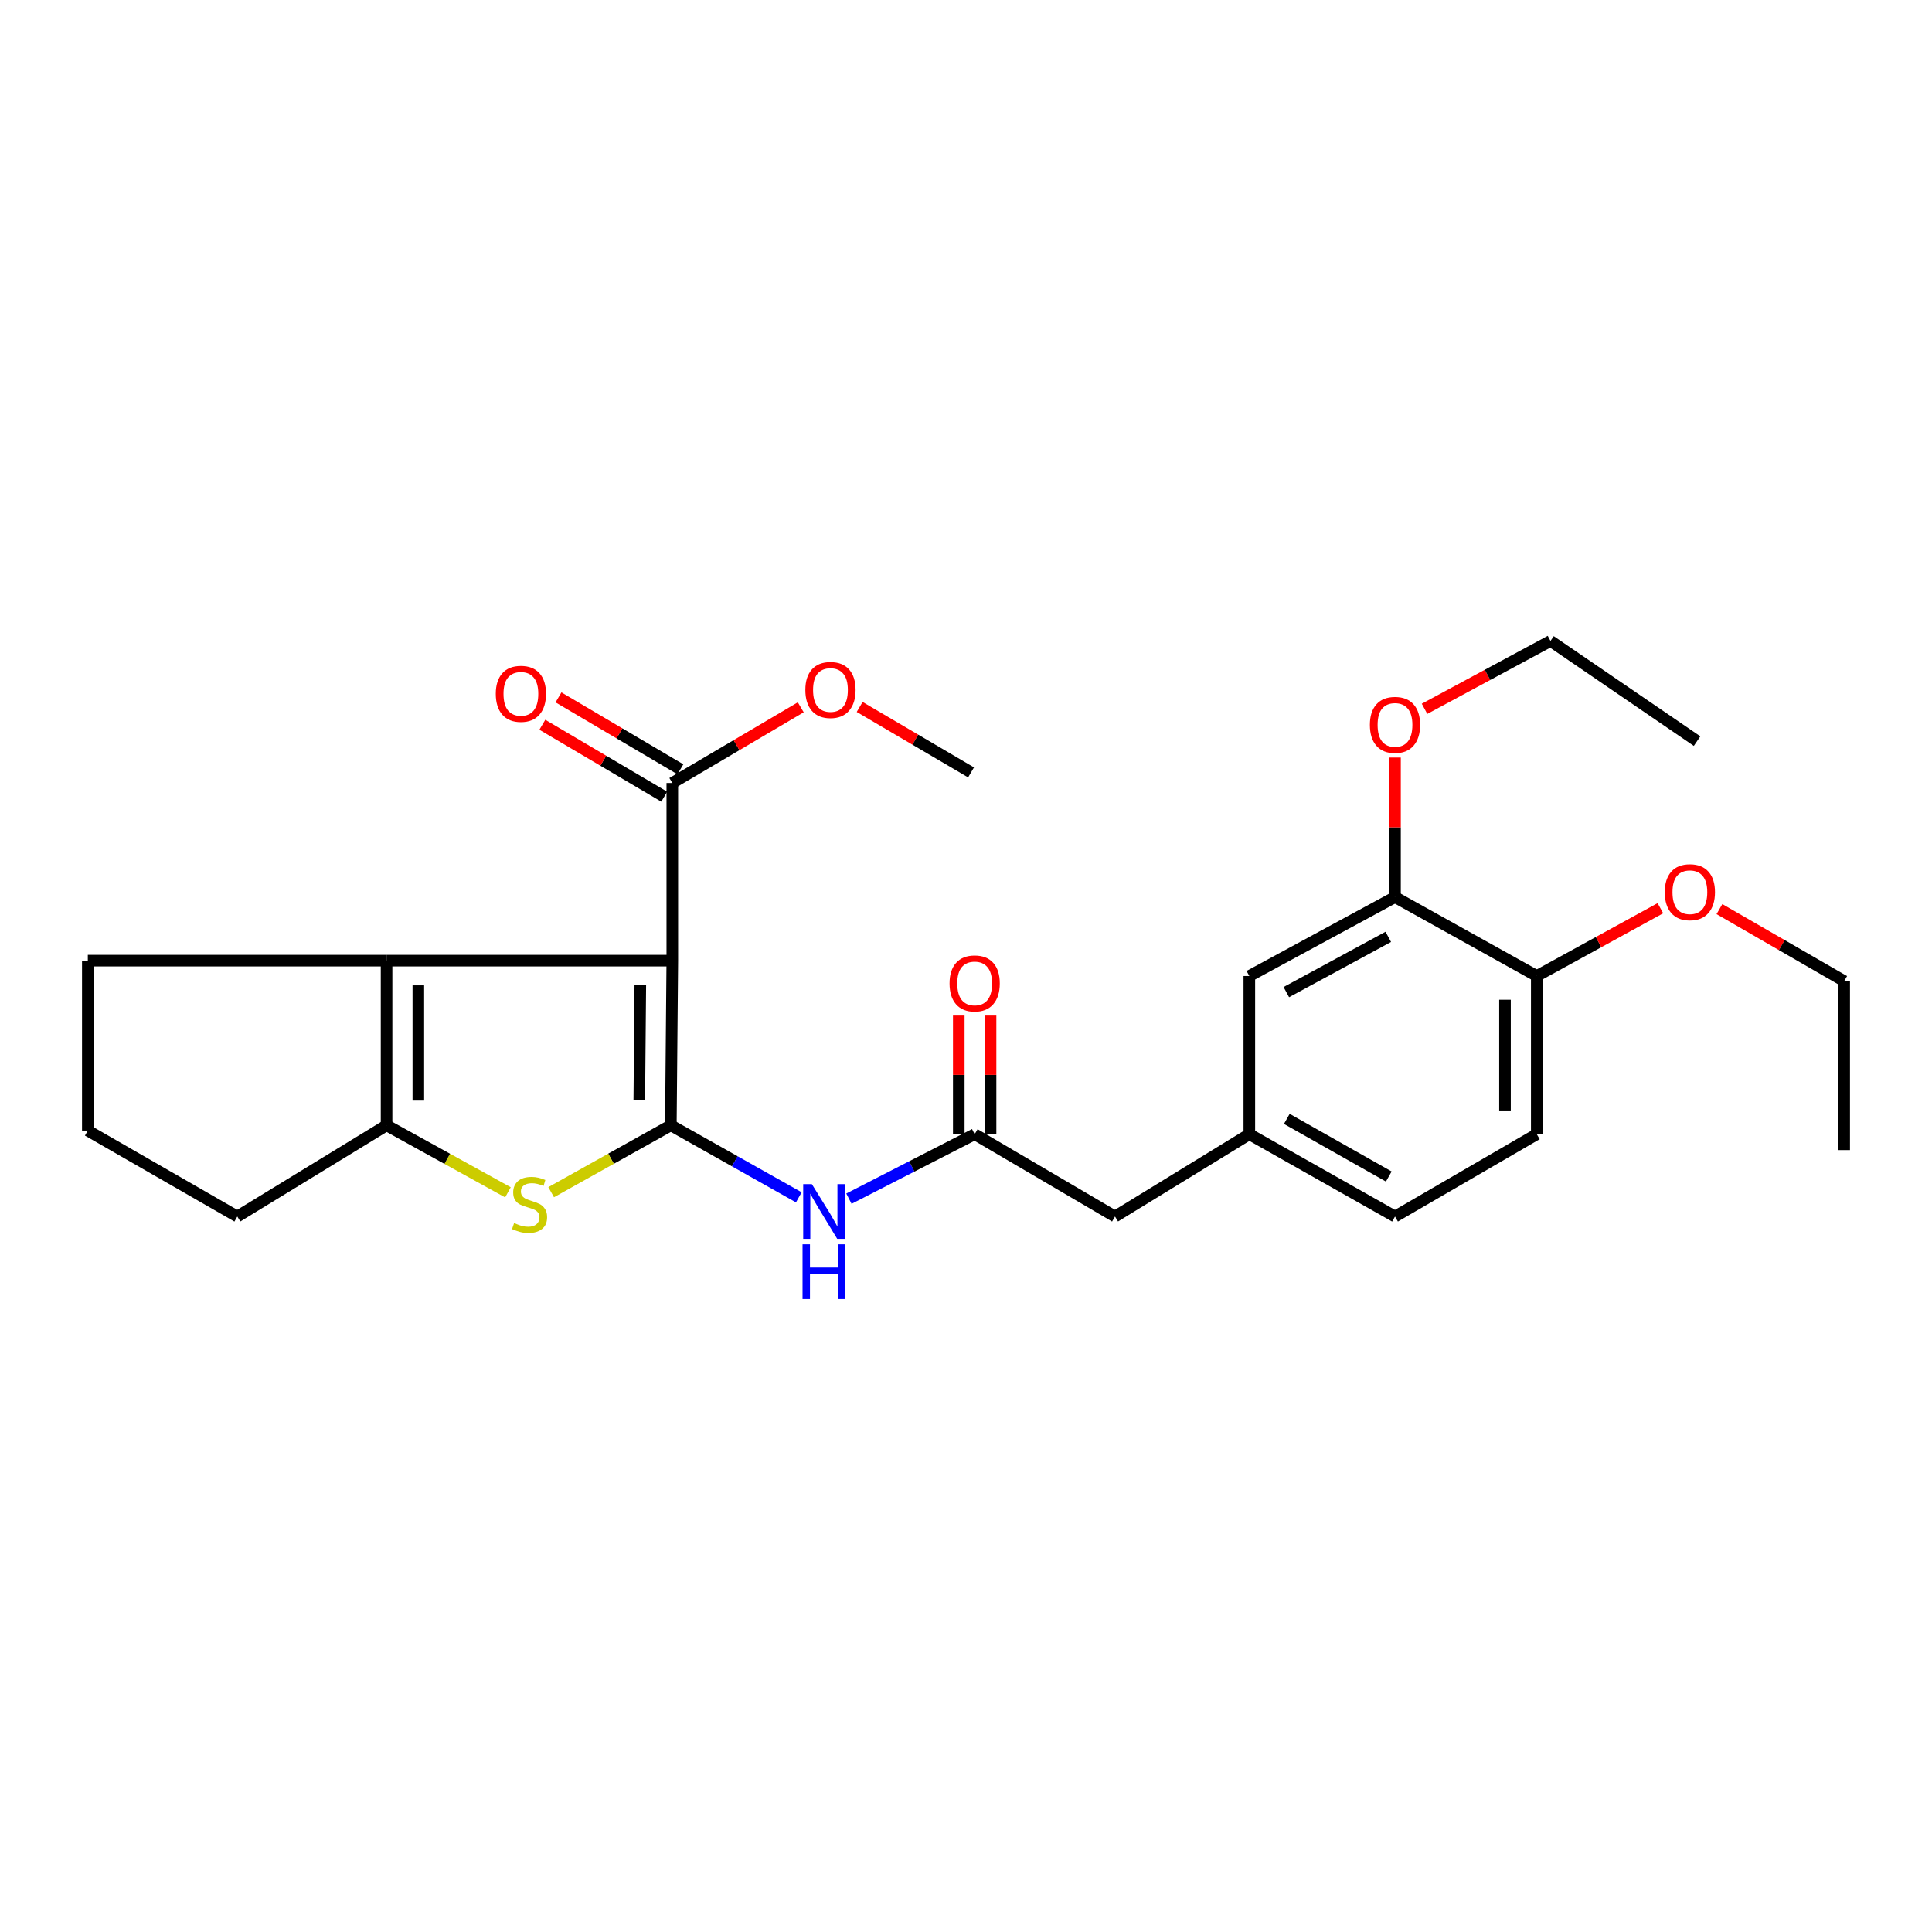 <?xml version='1.0' encoding='iso-8859-1'?>
<svg version='1.1' baseProfile='full'
              xmlns='http://www.w3.org/2000/svg'
                      xmlns:rdkit='http://www.rdkit.org/xml'
                      xmlns:xlink='http://www.w3.org/1999/xlink'
                  xml:space='preserve'
width='1000px' height='1000px' viewBox='0 0 1000 1000'>
<!-- END OF HEADER -->
<rect style='opacity:1.0;fill:#FFFFFF;stroke:none' width='1000' height='1000' x='0' y='0'> </rect>
<path class='bond-0' d='M 347.227,582.456 L 347.985,497.232' style='fill:none;fill-rule:evenodd;stroke:#000000;stroke-width:6px;stroke-linecap:butt;stroke-linejoin:miter;stroke-opacity:1' />
<path class='bond-0' d='M 330.892,569.526 L 331.423,509.869' style='fill:none;fill-rule:evenodd;stroke:#000000;stroke-width:6px;stroke-linecap:butt;stroke-linejoin:miter;stroke-opacity:1' />
<path class='bond-1' d='M 347.227,582.456 L 316.252,599.766' style='fill:none;fill-rule:evenodd;stroke:#000000;stroke-width:6px;stroke-linecap:butt;stroke-linejoin:miter;stroke-opacity:1' />
<path class='bond-1' d='M 316.252,599.766 L 285.277,617.077' style='fill:none;fill-rule:evenodd;stroke:#CCCC00;stroke-width:6px;stroke-linecap:butt;stroke-linejoin:miter;stroke-opacity:1' />
<path class='bond-4' d='M 347.227,582.456 L 380.344,601.095' style='fill:none;fill-rule:evenodd;stroke:#000000;stroke-width:6px;stroke-linecap:butt;stroke-linejoin:miter;stroke-opacity:1' />
<path class='bond-4' d='M 380.344,601.095 L 413.46,619.735' style='fill:none;fill-rule:evenodd;stroke:#0000FF;stroke-width:6px;stroke-linecap:butt;stroke-linejoin:miter;stroke-opacity:1' />
<path class='bond-2' d='M 347.985,497.232 L 200.083,497.232' style='fill:none;fill-rule:evenodd;stroke:#000000;stroke-width:6px;stroke-linecap:butt;stroke-linejoin:miter;stroke-opacity:1' />
<path class='bond-5' d='M 347.985,497.232 L 347.985,405.274' style='fill:none;fill-rule:evenodd;stroke:#000000;stroke-width:6px;stroke-linecap:butt;stroke-linejoin:miter;stroke-opacity:1' />
<path class='bond-3' d='M 262.909,617.142 L 231.496,599.799' style='fill:none;fill-rule:evenodd;stroke:#CCCC00;stroke-width:6px;stroke-linecap:butt;stroke-linejoin:miter;stroke-opacity:1' />
<path class='bond-3' d='M 231.496,599.799 L 200.083,582.456' style='fill:none;fill-rule:evenodd;stroke:#000000;stroke-width:6px;stroke-linecap:butt;stroke-linejoin:miter;stroke-opacity:1' />
<path class='bond-16' d='M 200.083,497.232 L 45.455,497.232' style='fill:none;fill-rule:evenodd;stroke:#000000;stroke-width:6px;stroke-linecap:butt;stroke-linejoin:miter;stroke-opacity:1' />
<path class='bond-27' d='M 200.083,497.232 L 200.083,582.456' style='fill:none;fill-rule:evenodd;stroke:#000000;stroke-width:6px;stroke-linecap:butt;stroke-linejoin:miter;stroke-opacity:1' />
<path class='bond-27' d='M 216.532,510.016 L 216.532,569.672' style='fill:none;fill-rule:evenodd;stroke:#000000;stroke-width:6px;stroke-linecap:butt;stroke-linejoin:miter;stroke-opacity:1' />
<path class='bond-18' d='M 200.083,582.456 L 122.828,629.673' style='fill:none;fill-rule:evenodd;stroke:#000000;stroke-width:6px;stroke-linecap:butt;stroke-linejoin:miter;stroke-opacity:1' />
<path class='bond-6' d='M 439.405,620.429 L 471.946,603.745' style='fill:none;fill-rule:evenodd;stroke:#0000FF;stroke-width:6px;stroke-linecap:butt;stroke-linejoin:miter;stroke-opacity:1' />
<path class='bond-6' d='M 471.946,603.745 L 504.487,587.061' style='fill:none;fill-rule:evenodd;stroke:#000000;stroke-width:6px;stroke-linecap:butt;stroke-linejoin:miter;stroke-opacity:1' />
<path class='bond-10' d='M 352.165,398.191 L 320.617,379.577' style='fill:none;fill-rule:evenodd;stroke:#000000;stroke-width:6px;stroke-linecap:butt;stroke-linejoin:miter;stroke-opacity:1' />
<path class='bond-10' d='M 320.617,379.577 L 289.07,360.964' style='fill:none;fill-rule:evenodd;stroke:#FF0000;stroke-width:6px;stroke-linecap:butt;stroke-linejoin:miter;stroke-opacity:1' />
<path class='bond-10' d='M 343.806,412.358 L 312.259,393.744' style='fill:none;fill-rule:evenodd;stroke:#000000;stroke-width:6px;stroke-linecap:butt;stroke-linejoin:miter;stroke-opacity:1' />
<path class='bond-10' d='M 312.259,393.744 L 280.711,375.13' style='fill:none;fill-rule:evenodd;stroke:#FF0000;stroke-width:6px;stroke-linecap:butt;stroke-linejoin:miter;stroke-opacity:1' />
<path class='bond-15' d='M 347.985,405.274 L 381.228,385.688' style='fill:none;fill-rule:evenodd;stroke:#000000;stroke-width:6px;stroke-linecap:butt;stroke-linejoin:miter;stroke-opacity:1' />
<path class='bond-15' d='M 381.228,385.688 L 414.47,366.102' style='fill:none;fill-rule:evenodd;stroke:#FF0000;stroke-width:6px;stroke-linecap:butt;stroke-linejoin:miter;stroke-opacity:1' />
<path class='bond-11' d='M 512.711,587.061 L 512.711,556.356' style='fill:none;fill-rule:evenodd;stroke:#000000;stroke-width:6px;stroke-linecap:butt;stroke-linejoin:miter;stroke-opacity:1' />
<path class='bond-11' d='M 512.711,556.356 L 512.711,525.652' style='fill:none;fill-rule:evenodd;stroke:#FF0000;stroke-width:6px;stroke-linecap:butt;stroke-linejoin:miter;stroke-opacity:1' />
<path class='bond-11' d='M 496.262,587.061 L 496.262,556.356' style='fill:none;fill-rule:evenodd;stroke:#000000;stroke-width:6px;stroke-linecap:butt;stroke-linejoin:miter;stroke-opacity:1' />
<path class='bond-11' d='M 496.262,556.356 L 496.262,525.652' style='fill:none;fill-rule:evenodd;stroke:#FF0000;stroke-width:6px;stroke-linecap:butt;stroke-linejoin:miter;stroke-opacity:1' />
<path class='bond-13' d='M 504.487,587.061 L 577.127,629.673' style='fill:none;fill-rule:evenodd;stroke:#000000;stroke-width:6px;stroke-linecap:butt;stroke-linejoin:miter;stroke-opacity:1' />
<path class='bond-7' d='M 722.05,464.335 L 646.651,505.183' style='fill:none;fill-rule:evenodd;stroke:#000000;stroke-width:6px;stroke-linecap:butt;stroke-linejoin:miter;stroke-opacity:1' />
<path class='bond-7' d='M 718.576,484.925 L 665.796,513.518' style='fill:none;fill-rule:evenodd;stroke:#000000;stroke-width:6px;stroke-linecap:butt;stroke-linejoin:miter;stroke-opacity:1' />
<path class='bond-19' d='M 722.05,464.335 L 722.05,428.222' style='fill:none;fill-rule:evenodd;stroke:#000000;stroke-width:6px;stroke-linecap:butt;stroke-linejoin:miter;stroke-opacity:1' />
<path class='bond-19' d='M 722.05,428.222 L 722.05,392.108' style='fill:none;fill-rule:evenodd;stroke:#FF0000;stroke-width:6px;stroke-linecap:butt;stroke-linejoin:miter;stroke-opacity:1' />
<path class='bond-29' d='M 722.05,464.335 L 795.43,505.183' style='fill:none;fill-rule:evenodd;stroke:#000000;stroke-width:6px;stroke-linecap:butt;stroke-linejoin:miter;stroke-opacity:1' />
<path class='bond-8' d='M 795.43,505.183 L 795.43,587.061' style='fill:none;fill-rule:evenodd;stroke:#000000;stroke-width:6px;stroke-linecap:butt;stroke-linejoin:miter;stroke-opacity:1' />
<path class='bond-8' d='M 778.981,517.464 L 778.981,574.78' style='fill:none;fill-rule:evenodd;stroke:#000000;stroke-width:6px;stroke-linecap:butt;stroke-linejoin:miter;stroke-opacity:1' />
<path class='bond-20' d='M 795.43,505.183 L 827.424,487.636' style='fill:none;fill-rule:evenodd;stroke:#000000;stroke-width:6px;stroke-linecap:butt;stroke-linejoin:miter;stroke-opacity:1' />
<path class='bond-20' d='M 827.424,487.636 L 859.418,470.09' style='fill:none;fill-rule:evenodd;stroke:#FF0000;stroke-width:6px;stroke-linecap:butt;stroke-linejoin:miter;stroke-opacity:1' />
<path class='bond-9' d='M 646.651,505.183 L 646.651,587.061' style='fill:none;fill-rule:evenodd;stroke:#000000;stroke-width:6px;stroke-linecap:butt;stroke-linejoin:miter;stroke-opacity:1' />
<path class='bond-12' d='M 646.651,587.061 L 577.127,629.673' style='fill:none;fill-rule:evenodd;stroke:#000000;stroke-width:6px;stroke-linecap:butt;stroke-linejoin:miter;stroke-opacity:1' />
<path class='bond-17' d='M 646.651,587.061 L 722.05,629.673' style='fill:none;fill-rule:evenodd;stroke:#000000;stroke-width:6px;stroke-linecap:butt;stroke-linejoin:miter;stroke-opacity:1' />
<path class='bond-17' d='M 666.053,579.133 L 718.833,608.961' style='fill:none;fill-rule:evenodd;stroke:#000000;stroke-width:6px;stroke-linecap:butt;stroke-linejoin:miter;stroke-opacity:1' />
<path class='bond-14' d='M 795.43,587.061 L 722.05,629.673' style='fill:none;fill-rule:evenodd;stroke:#000000;stroke-width:6px;stroke-linecap:butt;stroke-linejoin:miter;stroke-opacity:1' />
<path class='bond-24' d='M 444.956,365.919 L 473.785,382.855' style='fill:none;fill-rule:evenodd;stroke:#FF0000;stroke-width:6px;stroke-linecap:butt;stroke-linejoin:miter;stroke-opacity:1' />
<path class='bond-24' d='M 473.785,382.855 L 502.614,399.791' style='fill:none;fill-rule:evenodd;stroke:#000000;stroke-width:6px;stroke-linecap:butt;stroke-linejoin:miter;stroke-opacity:1' />
<path class='bond-28' d='M 45.455,497.232 L 45.455,585.188' style='fill:none;fill-rule:evenodd;stroke:#000000;stroke-width:6px;stroke-linecap:butt;stroke-linejoin:miter;stroke-opacity:1' />
<path class='bond-21' d='M 122.828,629.673 L 45.455,585.188' style='fill:none;fill-rule:evenodd;stroke:#000000;stroke-width:6px;stroke-linecap:butt;stroke-linejoin:miter;stroke-opacity:1' />
<path class='bond-22' d='M 737.336,366.881 L 769.933,349.314' style='fill:none;fill-rule:evenodd;stroke:#FF0000;stroke-width:6px;stroke-linecap:butt;stroke-linejoin:miter;stroke-opacity:1' />
<path class='bond-22' d='M 769.933,349.314 L 802.531,331.748' style='fill:none;fill-rule:evenodd;stroke:#000000;stroke-width:6px;stroke-linecap:butt;stroke-linejoin:miter;stroke-opacity:1' />
<path class='bond-23' d='M 889.983,470.554 L 922.264,489.184' style='fill:none;fill-rule:evenodd;stroke:#FF0000;stroke-width:6px;stroke-linecap:butt;stroke-linejoin:miter;stroke-opacity:1' />
<path class='bond-23' d='M 922.264,489.184 L 954.545,507.814' style='fill:none;fill-rule:evenodd;stroke:#000000;stroke-width:6px;stroke-linecap:butt;stroke-linejoin:miter;stroke-opacity:1' />
<path class='bond-26' d='M 802.531,331.748 L 878.406,383.598' style='fill:none;fill-rule:evenodd;stroke:#000000;stroke-width:6px;stroke-linecap:butt;stroke-linejoin:miter;stroke-opacity:1' />
<path class='bond-25' d='M 954.545,507.814 L 954.545,595.286' style='fill:none;fill-rule:evenodd;stroke:#000000;stroke-width:6px;stroke-linecap:butt;stroke-linejoin:miter;stroke-opacity:1' />
<path  class='atom-2' d='M 266.103 633.042
Q 266.423 633.162, 267.743 633.722
Q 269.063 634.282, 270.503 634.642
Q 271.983 634.962, 273.423 634.962
Q 276.103 634.962, 277.663 633.682
Q 279.223 632.362, 279.223 630.082
Q 279.223 628.522, 278.423 627.562
Q 277.663 626.602, 276.463 626.082
Q 275.263 625.562, 273.263 624.962
Q 270.743 624.202, 269.223 623.482
Q 267.743 622.762, 266.663 621.242
Q 265.623 619.722, 265.623 617.162
Q 265.623 613.602, 268.023 611.402
Q 270.463 609.202, 275.263 609.202
Q 278.543 609.202, 282.263 610.762
L 281.343 613.842
Q 277.943 612.442, 275.383 612.442
Q 272.623 612.442, 271.103 613.602
Q 269.583 614.722, 269.623 616.682
Q 269.623 618.202, 270.383 619.122
Q 271.183 620.042, 272.303 620.562
Q 273.463 621.082, 275.383 621.682
Q 277.943 622.482, 279.463 623.282
Q 280.983 624.082, 282.063 625.722
Q 283.183 627.322, 283.183 630.082
Q 283.183 634.002, 280.543 636.122
Q 277.943 638.202, 273.583 638.202
Q 271.063 638.202, 269.143 637.642
Q 267.263 637.122, 265.023 636.202
L 266.103 633.042
' fill='#CCCC00'/>
<path  class='atom-5' d='M 420.214 612.899
L 429.494 627.899
Q 430.414 629.379, 431.894 632.059
Q 433.374 634.739, 433.454 634.899
L 433.454 612.899
L 437.214 612.899
L 437.214 641.219
L 433.334 641.219
L 423.374 624.819
Q 422.214 622.899, 420.974 620.699
Q 419.774 618.499, 419.414 617.819
L 419.414 641.219
L 415.734 641.219
L 415.734 612.899
L 420.214 612.899
' fill='#0000FF'/>
<path  class='atom-5' d='M 415.394 644.051
L 419.234 644.051
L 419.234 656.091
L 433.714 656.091
L 433.714 644.051
L 437.554 644.051
L 437.554 672.371
L 433.714 672.371
L 433.714 659.291
L 419.234 659.291
L 419.234 672.371
L 415.394 672.371
L 415.394 644.051
' fill='#0000FF'/>
<path  class='atom-11' d='M 256.616 359.115
Q 256.616 352.315, 259.976 348.515
Q 263.336 344.715, 269.616 344.715
Q 275.896 344.715, 279.256 348.515
Q 282.616 352.315, 282.616 359.115
Q 282.616 365.995, 279.216 369.915
Q 275.816 373.795, 269.616 373.795
Q 263.376 373.795, 259.976 369.915
Q 256.616 366.035, 256.616 359.115
M 269.616 370.595
Q 273.936 370.595, 276.256 367.715
Q 278.616 364.795, 278.616 359.115
Q 278.616 353.555, 276.256 350.755
Q 273.936 347.915, 269.616 347.915
Q 265.296 347.915, 262.936 350.715
Q 260.616 353.515, 260.616 359.115
Q 260.616 364.835, 262.936 367.715
Q 265.296 370.595, 269.616 370.595
' fill='#FF0000'/>
<path  class='atom-12' d='M 491.487 509.018
Q 491.487 502.218, 494.847 498.418
Q 498.207 494.618, 504.487 494.618
Q 510.767 494.618, 514.127 498.418
Q 517.487 502.218, 517.487 509.018
Q 517.487 515.898, 514.087 519.818
Q 510.687 523.698, 504.487 523.698
Q 498.247 523.698, 494.847 519.818
Q 491.487 515.938, 491.487 509.018
M 504.487 520.498
Q 508.807 520.498, 511.127 517.618
Q 513.487 514.698, 513.487 509.018
Q 513.487 503.458, 511.127 500.658
Q 508.807 497.818, 504.487 497.818
Q 500.167 497.818, 497.807 500.618
Q 495.487 503.418, 495.487 509.018
Q 495.487 514.738, 497.807 517.618
Q 500.167 520.498, 504.487 520.498
' fill='#FF0000'/>
<path  class='atom-16' d='M 416.846 357.123
Q 416.846 350.323, 420.206 346.523
Q 423.566 342.723, 429.846 342.723
Q 436.126 342.723, 439.486 346.523
Q 442.846 350.323, 442.846 357.123
Q 442.846 364.003, 439.446 367.923
Q 436.046 371.803, 429.846 371.803
Q 423.606 371.803, 420.206 367.923
Q 416.846 364.043, 416.846 357.123
M 429.846 368.603
Q 434.166 368.603, 436.486 365.723
Q 438.846 362.803, 438.846 357.123
Q 438.846 351.563, 436.486 348.763
Q 434.166 345.923, 429.846 345.923
Q 425.526 345.923, 423.166 348.723
Q 420.846 351.523, 420.846 357.123
Q 420.846 362.843, 423.166 365.723
Q 425.526 368.603, 429.846 368.603
' fill='#FF0000'/>
<path  class='atom-20' d='M 709.05 375.198
Q 709.05 368.398, 712.41 364.598
Q 715.77 360.798, 722.05 360.798
Q 728.33 360.798, 731.69 364.598
Q 735.05 368.398, 735.05 375.198
Q 735.05 382.078, 731.65 385.998
Q 728.25 389.878, 722.05 389.878
Q 715.81 389.878, 712.41 385.998
Q 709.05 382.118, 709.05 375.198
M 722.05 386.678
Q 726.37 386.678, 728.69 383.798
Q 731.05 380.878, 731.05 375.198
Q 731.05 369.638, 728.69 366.838
Q 726.37 363.998, 722.05 363.998
Q 717.73 363.998, 715.37 366.798
Q 713.05 369.598, 713.05 375.198
Q 713.05 380.918, 715.37 383.798
Q 717.73 386.678, 722.05 386.678
' fill='#FF0000'/>
<path  class='atom-21' d='M 861.677 461.801
Q 861.677 455.001, 865.037 451.201
Q 868.397 447.401, 874.677 447.401
Q 880.957 447.401, 884.317 451.201
Q 887.677 455.001, 887.677 461.801
Q 887.677 468.681, 884.277 472.601
Q 880.877 476.481, 874.677 476.481
Q 868.437 476.481, 865.037 472.601
Q 861.677 468.721, 861.677 461.801
M 874.677 473.281
Q 878.997 473.281, 881.317 470.401
Q 883.677 467.481, 883.677 461.801
Q 883.677 456.241, 881.317 453.441
Q 878.997 450.601, 874.677 450.601
Q 870.357 450.601, 867.997 453.401
Q 865.677 456.201, 865.677 461.801
Q 865.677 467.521, 867.997 470.401
Q 870.357 473.281, 874.677 473.281
' fill='#FF0000'/>
</svg>
